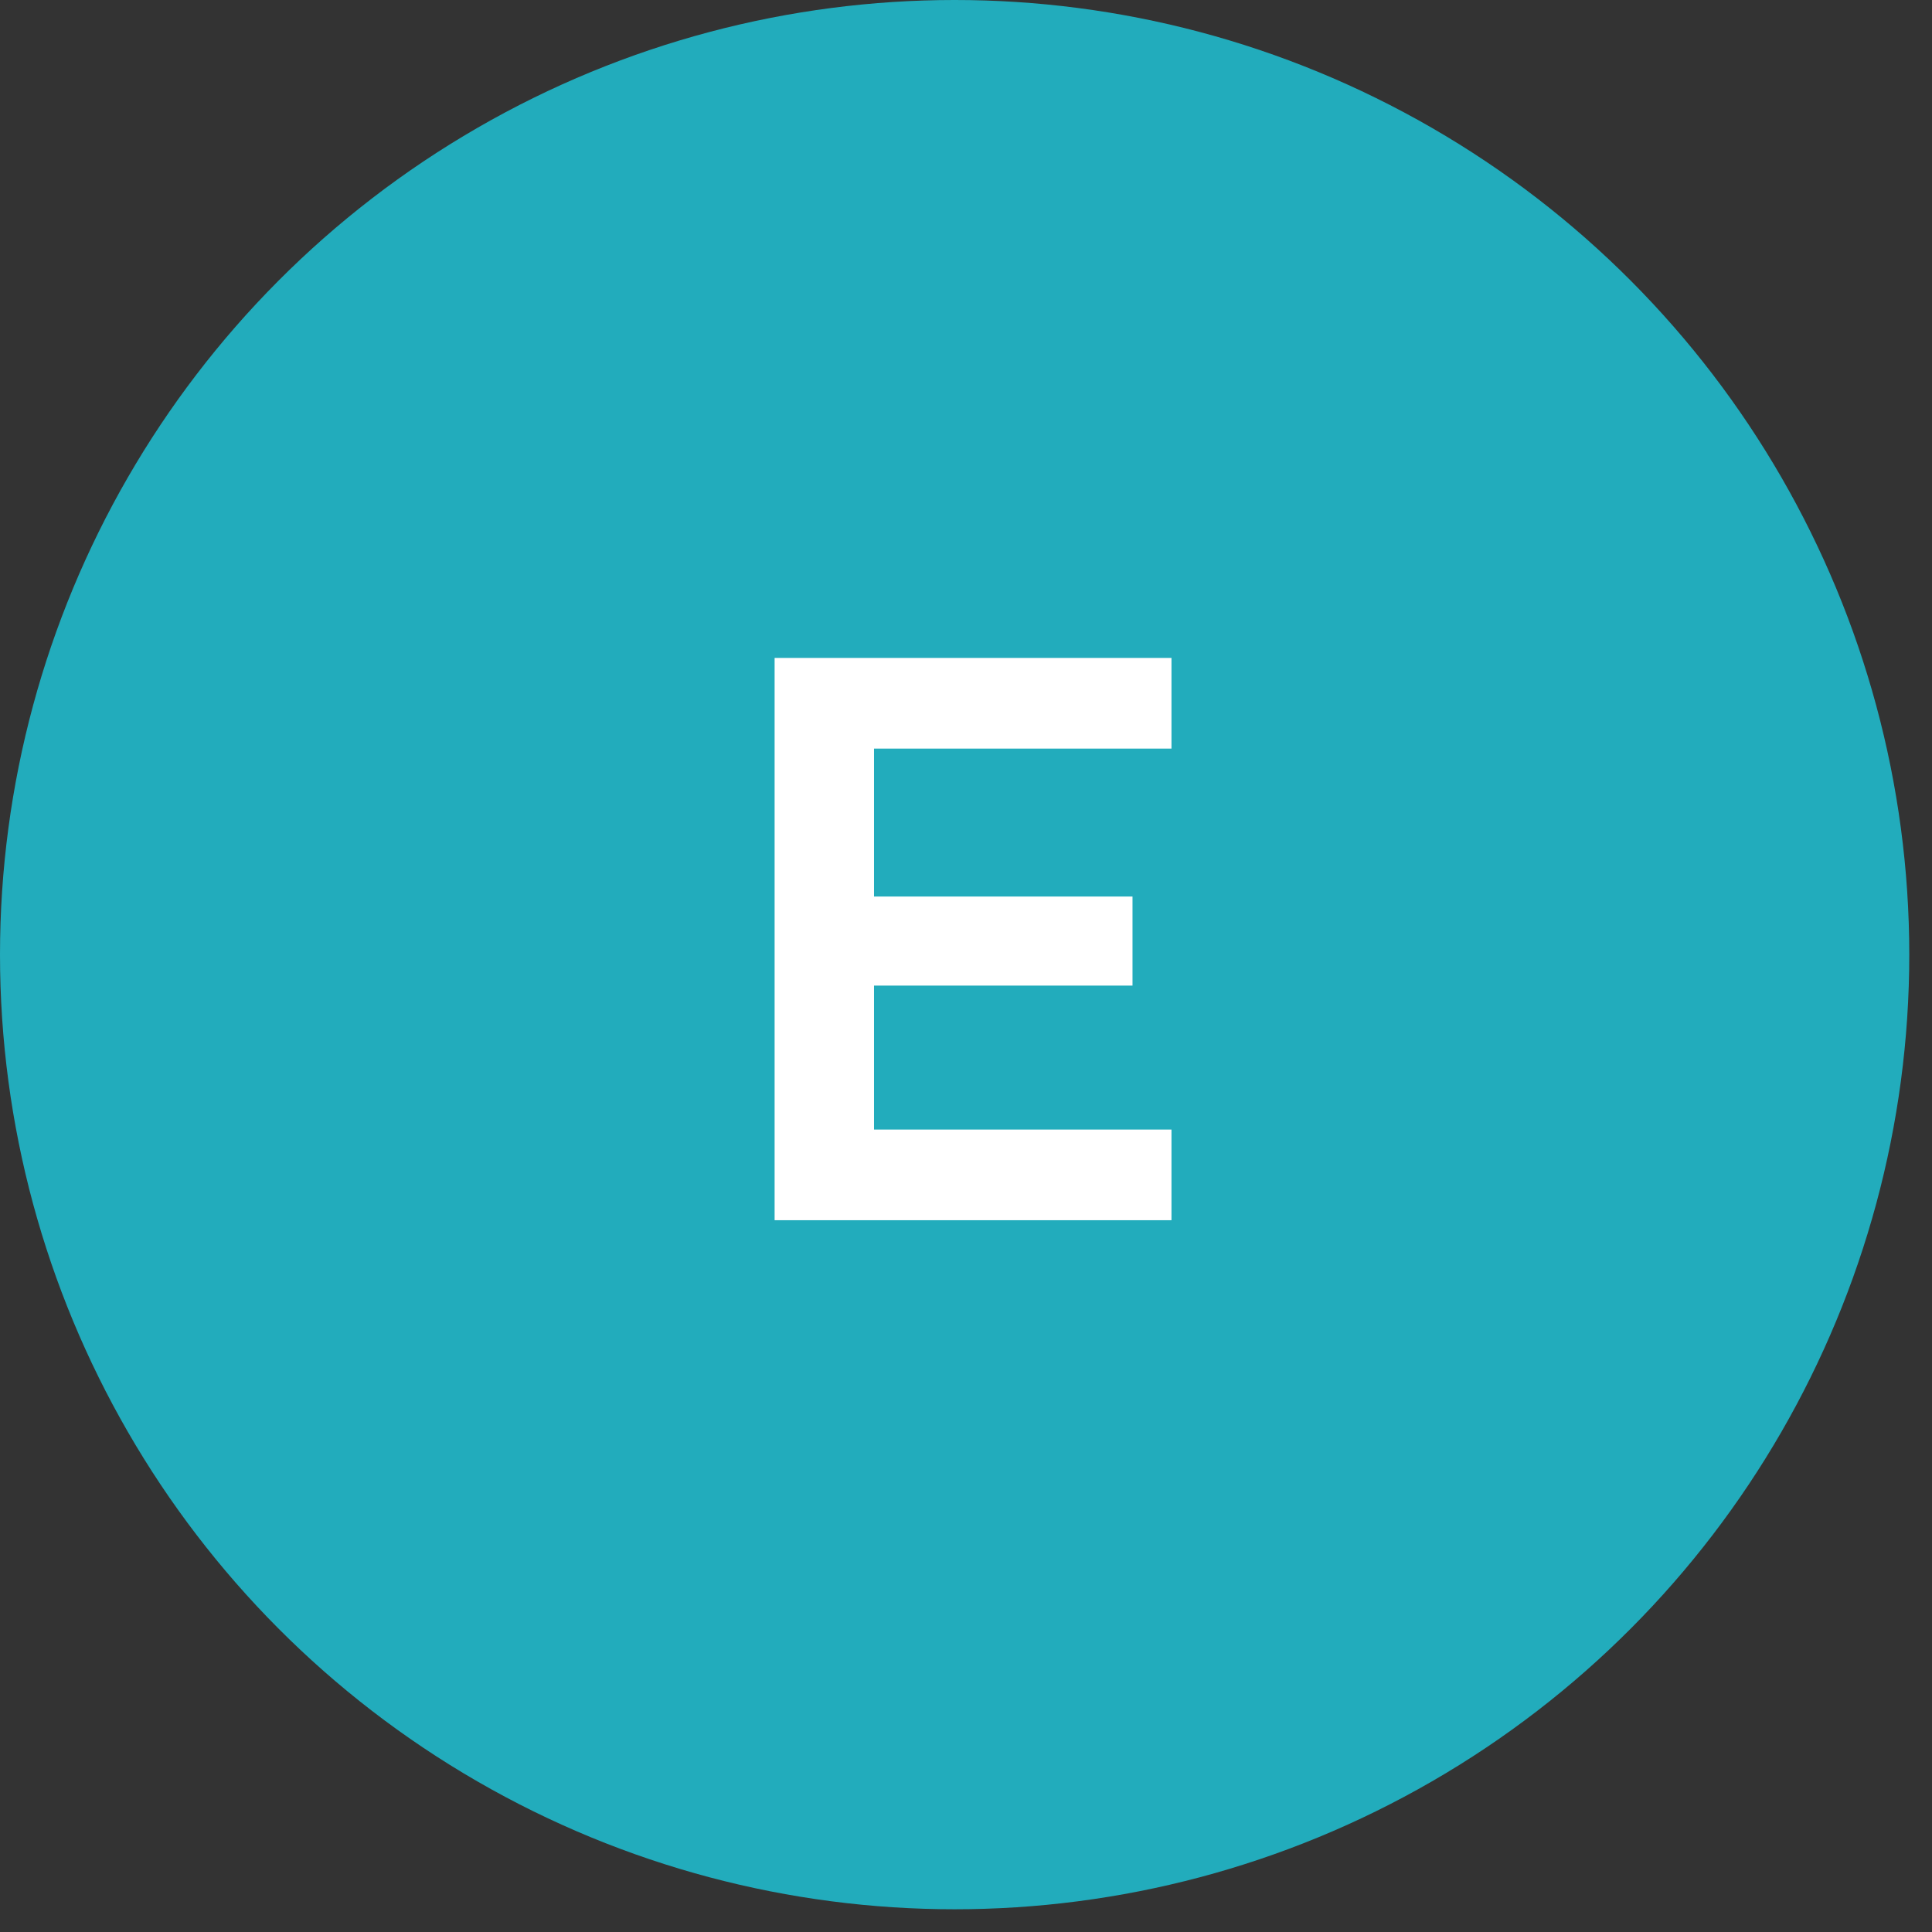 <?xml version="1.0" encoding="UTF-8"?> <svg xmlns="http://www.w3.org/2000/svg" width="76" height="76" viewBox="0 0 76 76" fill="none"><rect x="0" y="0" width="76" height="76" fill="#333333" stroke="none"/><circle cx="37.553" cy="37.553" r="37.553" fill="#22ACBC"></circle><path d="M30.471 48V25.881H46.083V29.448H34.382V35.267H44.55V38.771H34.382V44.434H46.083V48H30.471Z" fill="white"></path></svg> 